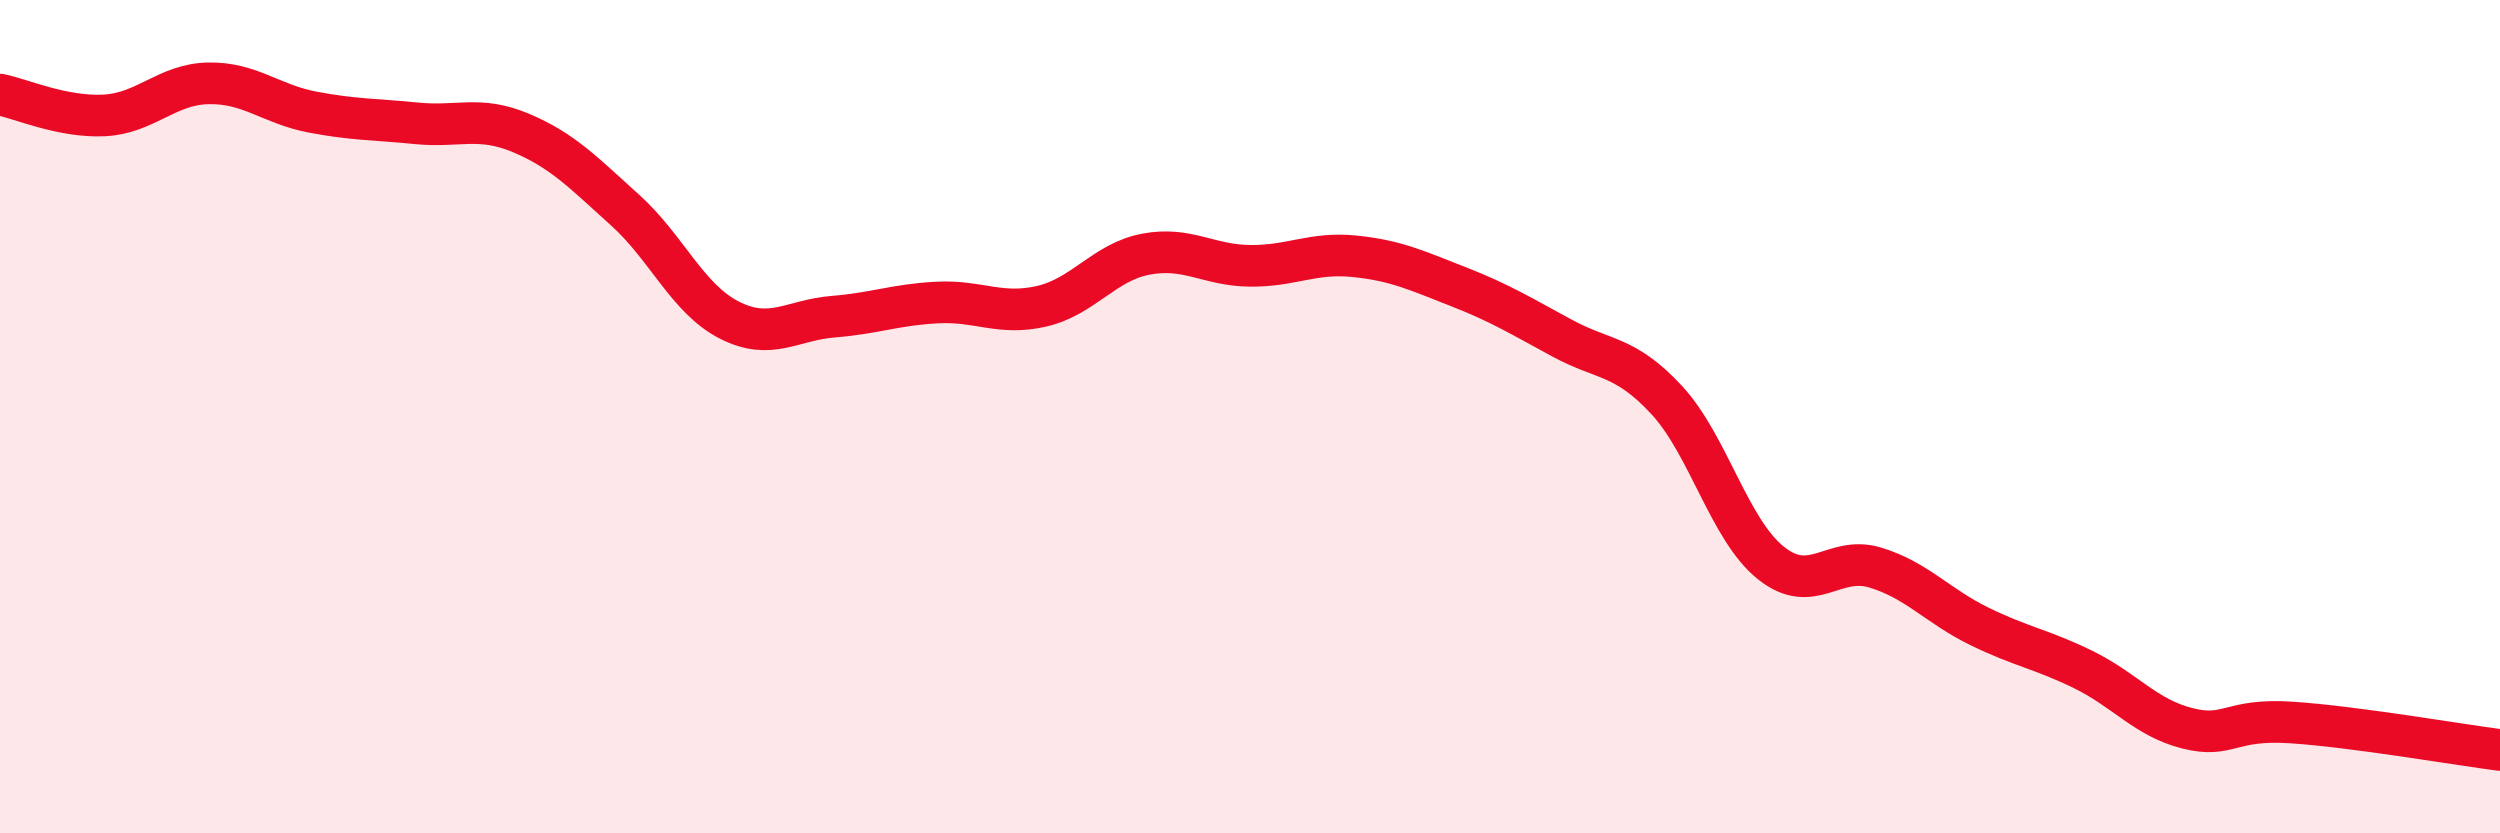 
    <svg width="60" height="20" viewBox="0 0 60 20" xmlns="http://www.w3.org/2000/svg">
      <path
        d="M 0,2.27 C 0.5,2.37 1.5,2.82 2.5,2.77 C 3.5,2.72 4,2.02 5,2 C 6,1.98 6.5,2.5 7.5,2.69 C 8.5,2.88 9,2.86 10,2.96 C 11,3.06 11.5,2.77 12.5,3.19 C 13.5,3.61 14,4.14 15,5.04 C 16,5.94 16.5,7.17 17.5,7.68 C 18.5,8.19 19,7.68 20,7.6 C 21,7.52 21.5,7.31 22.5,7.26 C 23.5,7.21 24,7.58 25,7.35 C 26,7.12 26.5,6.29 27.5,6.1 C 28.5,5.91 29,6.37 30,6.38 C 31,6.39 31.5,6.05 32.5,6.15 C 33.5,6.25 34,6.49 35,6.88 C 36,7.27 36.5,7.58 37.5,8.12 C 38.5,8.66 39,8.52 40,9.6 C 41,10.68 41.5,12.71 42.5,13.51 C 43.5,14.31 44,13.32 45,13.62 C 46,13.92 46.5,14.54 47.5,15.03 C 48.5,15.52 49,15.58 50,16.07 C 51,16.56 51.5,17.23 52.5,17.48 C 53.5,17.73 53.5,17.24 55,17.34 C 56.5,17.44 59,17.87 60,18L60 20L0 20Z"
        fill="#EB0A25"
        opacity="0.1"
        stroke-linecap="round"
        stroke-linejoin="round"
      />
      <path
        d="M 0,2.27 C 0.5,2.37 1.5,2.82 2.5,2.77 C 3.5,2.72 4,2.02 5,2 C 6,1.98 6.5,2.5 7.5,2.69 C 8.5,2.88 9,2.86 10,2.96 C 11,3.06 11.5,2.77 12.5,3.19 C 13.5,3.61 14,4.14 15,5.04 C 16,5.94 16.5,7.17 17.5,7.68 C 18.5,8.19 19,7.68 20,7.6 C 21,7.52 21.5,7.31 22.5,7.26 C 23.5,7.21 24,7.58 25,7.35 C 26,7.12 26.5,6.29 27.5,6.1 C 28.5,5.91 29,6.37 30,6.38 C 31,6.39 31.5,6.05 32.5,6.15 C 33.5,6.25 34,6.49 35,6.88 C 36,7.27 36.5,7.58 37.5,8.12 C 38.5,8.66 39,8.52 40,9.6 C 41,10.68 41.5,12.71 42.5,13.51 C 43.5,14.31 44,13.32 45,13.62 C 46,13.92 46.5,14.54 47.5,15.03 C 48.5,15.52 49,15.58 50,16.07 C 51,16.56 51.5,17.23 52.5,17.48 C 53.5,17.73 53.5,17.24 55,17.34 C 56.5,17.44 59,17.87 60,18"
        stroke="#EB0A25"
        stroke-width="1"
        fill="none"
        stroke-linecap="round"
        stroke-linejoin="round"
      />
    </svg>
  